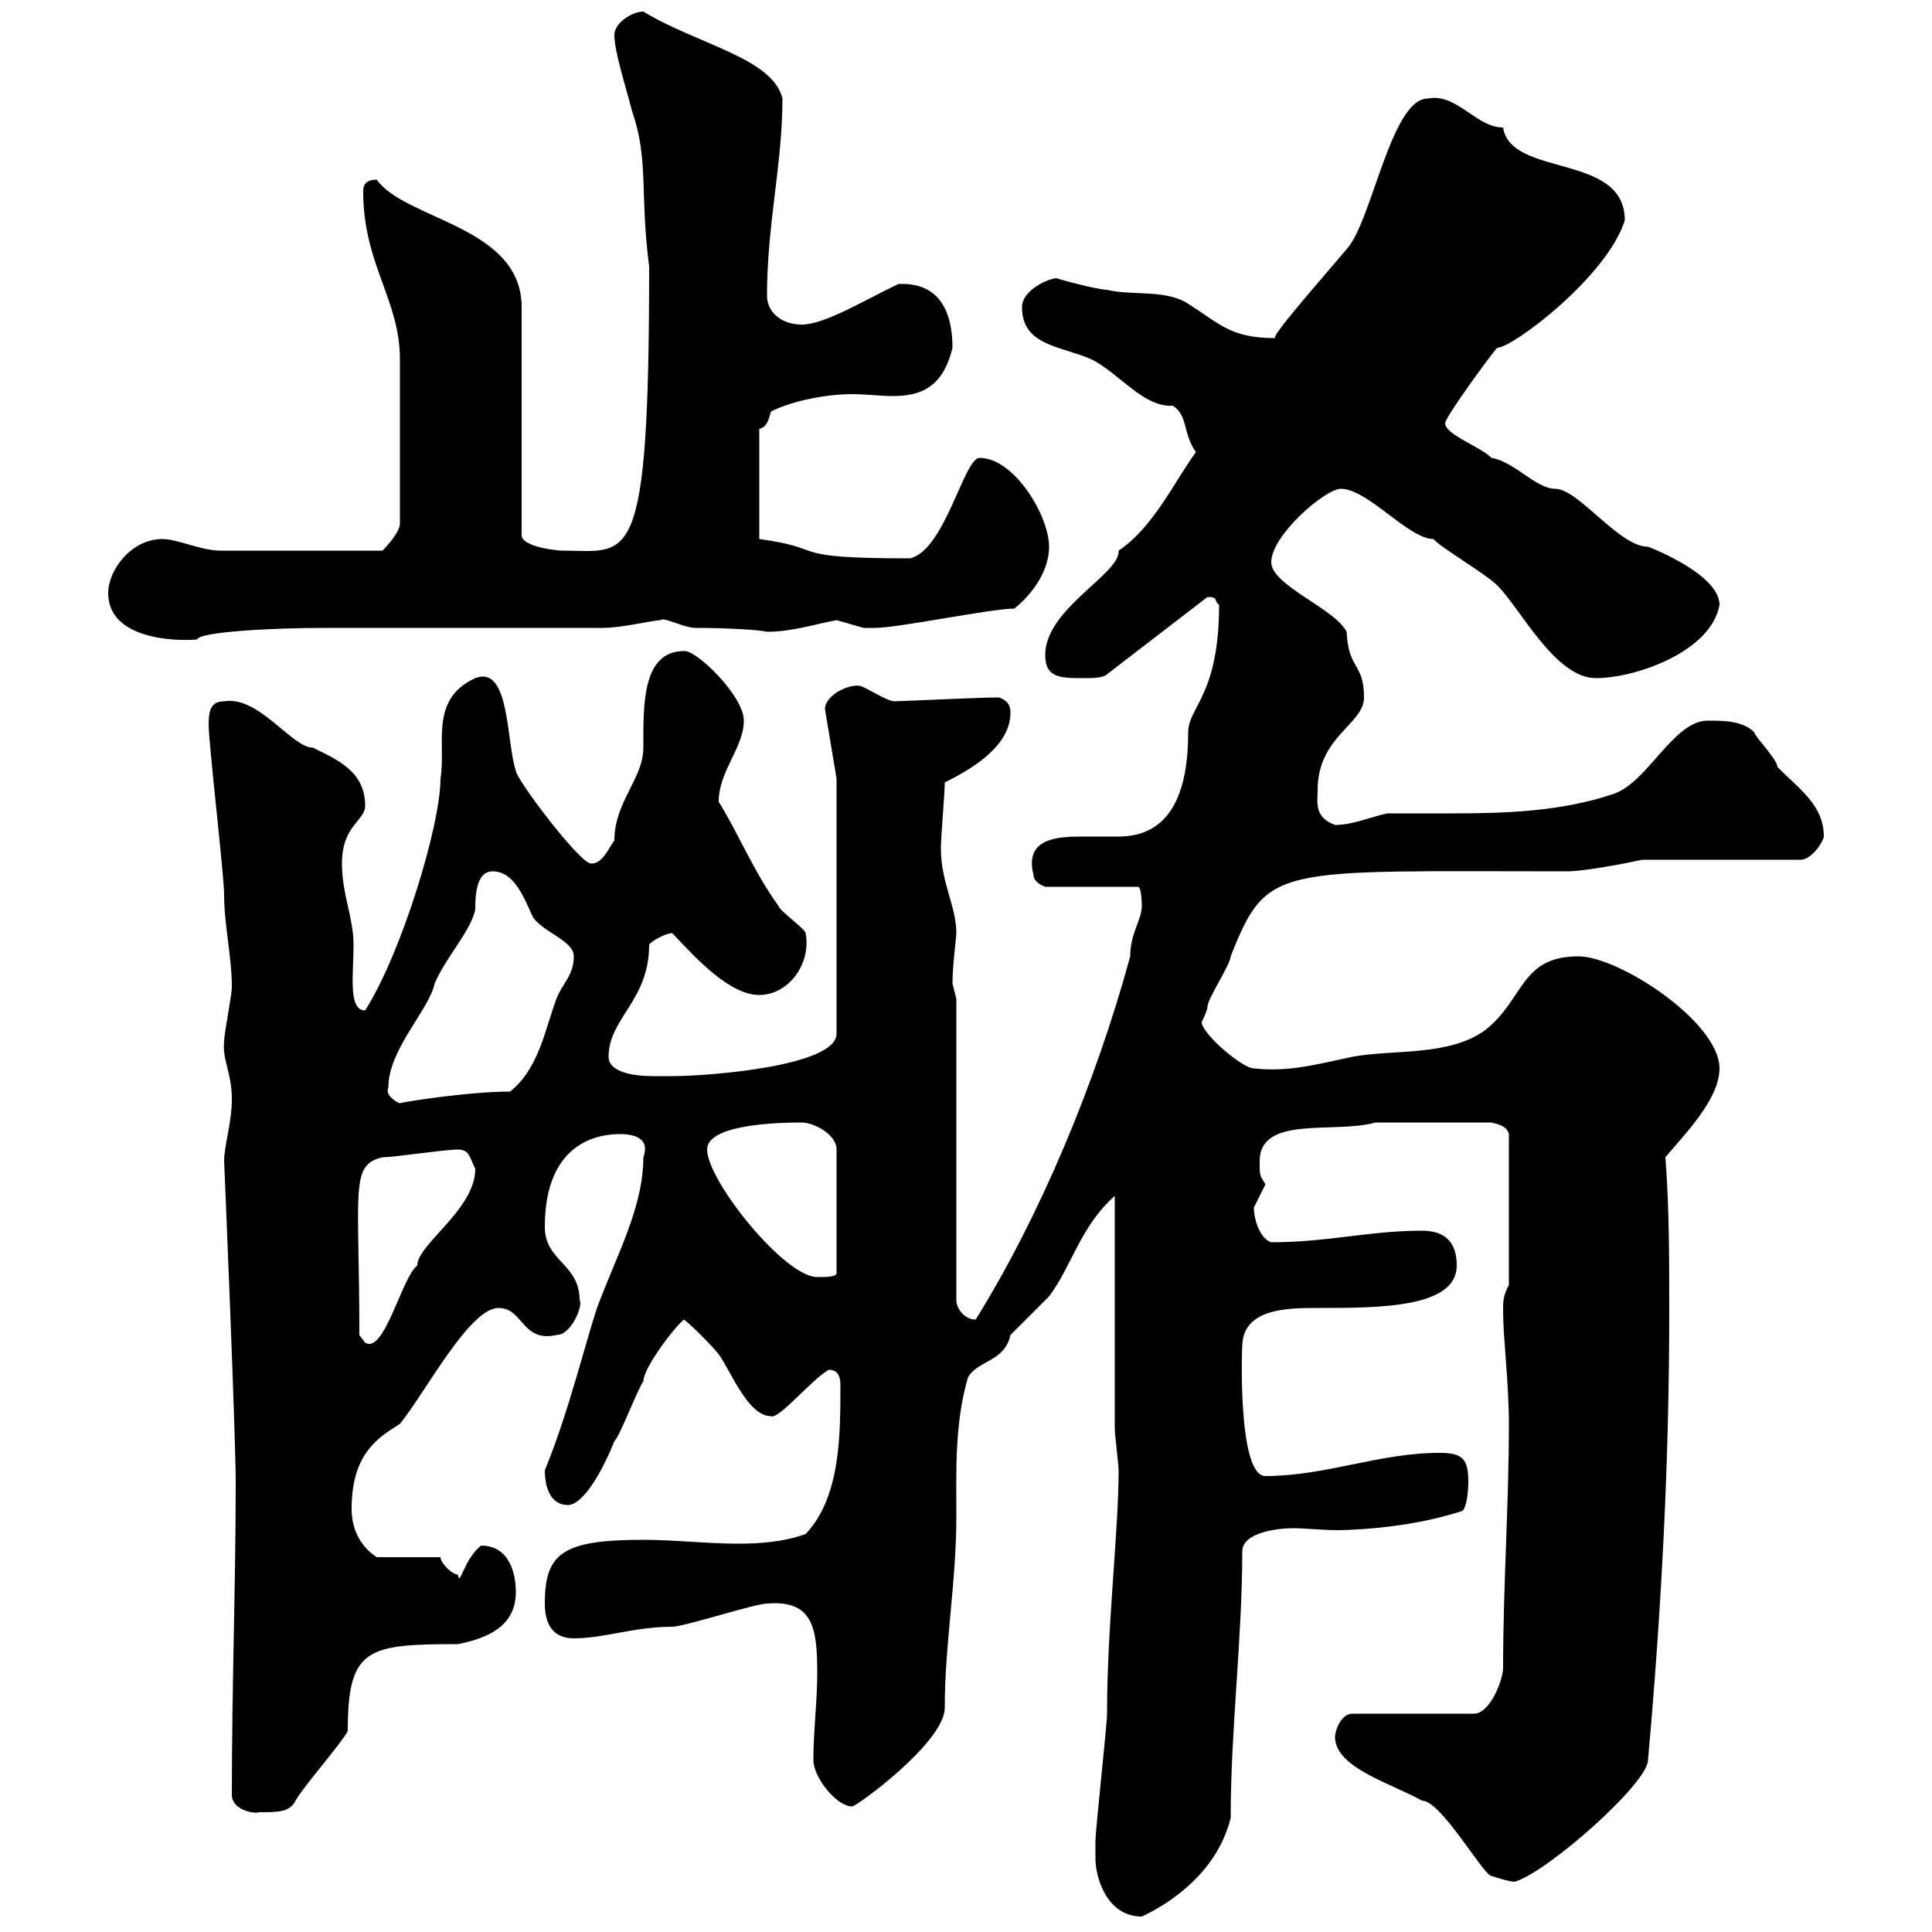 <svg xmlns="http://www.w3.org/2000/svg" xmlns:xlink="http://www.w3.org/1999/xlink" width="300" height="300"><path d="M170.10 288.60C170.10 291.60 171.90 297.60 177.30 297.60C181.80 295.50 189 290.70 191.10 282.30C191.10 268.50 192.90 254.40 192.90 240.90C192.90 237.90 198.60 237.30 200.70 237.30C202.80 237.30 205.20 237.60 207.60 237.60C207.90 237.60 218.10 237.60 227.10 234.60C228 233.70 228 230.10 228 230.10C228 226.50 227.10 225.60 223.50 225.60C214.20 225.60 205.80 229.20 196.50 229.20C192 229.20 192.90 207.90 192.90 209.10C192.90 203.10 200.10 203.10 204.60 203.10C214.20 203.10 226.20 203.10 226.20 196.50C226.20 192.90 224.40 191.10 220.80 191.10C212.70 191.10 206.10 192.90 197.40 192.90C195.60 192.30 194.70 189.30 194.70 187.50C194.70 187.50 196.50 183.90 196.50 183.90C195.60 182.40 195.60 182.70 195.60 180.30C195.60 173.10 207.30 176.10 213.60 174.30L231.60 174.30C232.80 174.60 234 174.90 234.30 176.10L234.30 199.50C233.40 201.30 233.40 201.90 233.40 203.70C233.40 207.60 234.30 214.80 234.30 221.10C234.30 233.70 233.40 246.30 233.40 258.90C233.40 261 231.30 266.10 228.90 266.10L210 266.10C208.20 266.10 207.30 268.80 207.30 269.70C207.30 274.50 216 276.90 220.80 279.60C223.80 279.60 230.40 291.30 231.60 291.30C231.60 291.30 234.30 292.20 235.20 292.20C240.30 290.70 255.90 276.90 255.90 273.30C258 249.90 259.20 226.80 259.20 203.70C259.20 195.30 259.20 187.50 258.60 179.70C261.60 176.10 267 170.70 267 165.90C267 158.70 251.40 148.50 245.10 148.50C236.10 148.50 236.70 155.10 230.70 159.90C225 164.10 216.30 162.90 210 164.10C204.30 165.30 200.10 166.50 194.70 165.90C192.90 165.90 186.60 160.50 186.60 158.70C186.60 158.70 187.50 156.90 187.50 156.30C187.50 155.10 191.10 149.70 191.10 148.50C196.80 134.10 198 135.30 243.30 135.30C246 135.30 252.30 134.10 255 133.50L279.60 133.50C281.40 133.50 283.20 130.50 283.20 129.90C283.20 125.10 279.60 122.70 276 119.10C276 117.90 272.40 114.30 272.40 113.70C270.60 111.90 267.60 111.90 265.20 111.90C259.80 111.90 255.90 121.50 250.50 123.30C242.40 126 234 126.30 225.60 126.30C222 126.30 218.70 126.30 215.40 126.30C212.70 126.90 210 128.10 207.30 128.10C204 126.90 204.60 124.50 204.60 122.70C204.60 114.30 211.80 112.50 211.80 108.30C211.80 102.90 209.40 104.10 209.10 98.10C207.30 94.50 197.40 90.90 197.40 87.30C197.40 83.10 205.80 75.90 208.20 75.90C212.40 75.90 218.70 83.70 222.60 83.70C223.50 84.90 230.70 89.10 232.50 90.90C236.10 94.50 241.50 105.30 247.80 105.30C254.10 105.30 265.80 101.10 267 93.90C267 88.80 254.40 84.30 255.90 84.90C251.40 84.90 245.10 75.90 241.50 75.90C238.50 75.90 235.20 71.70 231.60 71.10C229.80 69.30 224.40 67.50 224.40 65.70C224.40 64.80 231.60 54.90 232.50 54C234.90 54 249.60 42.90 252.30 34.20C252.30 23.70 234.60 27.60 233.40 19.80C229.20 19.80 226.20 14.40 221.70 15.30C216 15.30 213 34.50 209.10 38.70C204 44.70 197.40 52.20 198 52.50C190.80 52.50 189.30 50.10 183.90 46.80C180.30 45 175.50 45.90 171.90 45C170.40 45 163.80 43.20 164.10 43.20C162.90 43.20 158.70 45 158.70 47.70C158.70 53.70 164.70 53.70 169.50 55.80C173.70 57.90 177.60 63.30 182.10 63C184.50 64.50 183.60 67.20 185.70 70.20C182.40 74.70 179.10 81.90 173.70 85.50C174 89.10 162.30 94.50 162.30 101.70C162.30 105.30 164.70 105.30 168.30 105.30C169.50 105.30 171.30 105.30 171.90 104.70L187.50 92.70C189.30 92.70 188.40 93.30 189.30 93.90C189.30 108 184.50 109.80 184.50 113.70C184.50 123 181.80 129.90 173.70 129.90C172.20 129.90 170.10 129.90 168 129.90C164.10 129.90 159 130.20 160.50 135.90C160.50 137.10 162.30 137.70 162.30 137.70L176.70 137.70C177.30 137.70 177.30 140.70 177.30 140.70C177.30 142.80 175.50 144.90 175.50 148.50C170.10 168.30 161.40 189 151.50 204.90C149.70 204.90 148.50 203.10 148.50 201.90L148.50 155.10C148.50 155.10 147.90 152.70 147.90 152.70C147.90 150 148.50 145.50 148.50 144.90C148.50 140.70 146.10 137.10 146.10 131.70C146.10 129.90 146.70 123.30 146.70 121.50C150.30 119.70 156.90 116.10 156.90 110.70C156.90 110.10 156.90 108.90 155.10 108.30C151.80 108.30 139.80 108.90 138.90 108.90C137.70 108.90 134.10 106.50 133.50 106.50C131.70 106.20 128.10 108 128.10 110.10L129.90 120.90L129.90 160.50C129.90 165.60 109.80 167.10 104.40 167.10C103.50 167.10 102.90 167.10 101.40 167.10C98.40 167.10 94.50 166.50 94.50 164.10C94.50 158.10 100.80 155.40 100.80 146.70C100.80 146.40 103.20 144.90 104.40 144.90C108.30 149.10 113.40 154.50 117.90 154.50C122.40 154.50 126 149.70 125.10 144.90C125.10 144.30 120.90 141.30 120.90 140.70C117 135.30 114.60 129.30 111.60 124.50C111.60 119.70 115.50 116.10 115.50 111.90C115.50 108 108 100.80 106.20 101.10C99.60 101.10 99.90 109.80 99.90 116.10C99.90 120.90 95.40 124.50 95.40 130.50C94.50 131.70 93.60 134.10 91.80 134.10C90 134.10 80.10 120.90 80.10 119.70C78.60 115.20 79.20 103.20 73.80 105.30C66.60 108.60 69.30 115.50 68.40 120.90C68.40 128.10 62.40 147.90 56.70 156.90C54 156.90 54.90 151.20 54.90 146.70C54.90 142.50 53.10 138.90 53.10 134.10C53.10 128.10 56.70 127.50 56.70 125.10C56.70 119.70 52.20 117.90 48.60 116.10C45.30 116.10 40.20 108 34.80 108.90C32.70 108.90 32.40 110.40 32.40 112.50C32.40 115.50 34.80 135.90 34.80 138.90C34.80 143.70 36 148.50 36 153.30C36 154.50 34.80 160.50 34.80 161.70C34.50 164.70 36 166.50 36 170.70C36 174.30 34.80 177.90 34.80 180.30C34.80 180 36.60 222.90 36.60 230.10C36.60 246.30 36 261.60 36 278.70C36 281.10 39.60 281.70 40.20 281.40C43.20 281.40 45 281.40 45.90 279.60C46.80 277.80 53.10 270.60 54 268.80C54 255.90 57 255.30 71.10 255.30C75.60 254.40 80.10 252.60 80.10 247.20C80.10 244.50 79.20 240 74.70 240C72 242.10 71.40 246.60 71.10 244.50C70.20 244.50 68.40 242.70 68.40 241.80L58.50 241.80C55.80 240 54.60 237.30 54.60 234.30C54.60 225.60 58.80 223.20 62.10 221.10C66 216.30 72.90 203.10 77.40 203.10C81.30 203.10 81 208.50 86.40 207.30C88.80 207.30 90.60 202.50 90 201.90C90 196.20 84.60 195.90 84.60 190.50C84.60 179.10 90.90 176.10 96.30 176.10C97.80 176.10 101.10 176.40 99.90 179.70C99.90 187.50 95.70 195 92.70 203.10C90.90 208.50 88.20 219.60 84.60 228.30C84.60 231 85.50 233.70 88.20 233.70C90 233.70 92.70 230.40 95.40 223.80C96.30 222.90 99 215.70 99.90 214.50C99.90 212.40 104.70 206.10 106.20 204.90C107.10 205.50 110.70 209.10 111.60 210.30C113.40 212.70 116.10 219.90 119.70 219.90C120.90 220.50 126 214.20 128.70 212.70C130.20 212.70 130.50 213.90 130.50 215.10C130.50 222.90 130.50 232.50 125.10 238.20C121.80 239.40 118.20 239.70 114.60 239.70C109.80 239.70 104.70 239.10 99.90 239.10C87.30 239.10 84.60 241.20 84.60 249C84.60 251.70 85.50 254.40 89.10 254.40C93.90 254.40 98.40 252.60 104.40 252.60C106.20 252.60 117.30 249 119.10 249C126.30 248.40 126.90 252.90 126.90 259.80C126.90 264.30 126.30 268.80 126.30 273.30C126.30 276 129.90 280.50 132.30 280.50C132.60 280.80 146.70 270.60 146.70 265.20C146.70 255.30 148.50 245.70 148.50 235.50C148.50 228.60 148.20 221.10 150.30 213.90C151.80 211.20 156 211.50 156.90 207.30C157.50 206.70 162.30 201.90 162.90 201.30C166.50 196.50 167.70 190.50 173.10 185.70L173.10 221.70C173.10 222.90 173.70 227.40 173.70 228.30C173.70 237.60 171.90 252.60 171.90 266.10C171.90 267.90 170.10 284.10 170.10 285.90C170.10 285.90 170.10 287.70 170.10 288.60ZM55.80 207.30C55.80 184.50 54.30 180.90 59.40 179.70C61.20 179.70 69 178.50 71.10 178.50C72.90 178.50 72.90 179.70 73.80 181.50C73.80 187.80 64.80 193.20 64.80 196.50C62.40 198.30 59.70 210.30 56.70 208.50C56.70 208.50 55.80 207.30 55.80 207.30ZM109.80 178.50C109.80 174.90 119.10 174.30 124.50 174.30C126.30 174.30 129.90 176.10 129.90 178.50L129.90 197.70C129.90 198.30 128.10 198.30 126.90 198.30C121.80 198.30 109.80 183.30 109.80 178.50ZM60.30 168.90C60.30 162.90 66.60 156.90 67.50 152.70C69.30 148.50 72.90 144.90 73.80 141.30C73.80 139.50 73.80 135.30 76.50 135.30C80.10 135.30 81.60 140.10 82.80 142.50C84.60 144.90 89.10 146.10 89.10 148.50C89.10 151.50 87.30 152.70 86.40 155.10C84.60 159.90 83.70 165.90 79.20 169.50C72.90 169.50 63.30 171 62.10 171.30C61.80 171.30 59.70 170.10 60.30 168.90ZM16.80 92.10C16.80 99.30 27.30 99.60 30.60 99.30C30.90 98.10 42.30 97.50 50.40 97.50L93.60 97.50C96.60 97.50 101.40 96.30 102.60 96.30C102.90 95.70 106.20 97.50 108 97.50C112.80 97.50 117.90 97.80 119.10 98.10C123 98.10 126.60 96.90 129.90 96.30C129.90 96.30 134.10 97.50 134.10 97.50C135 97.50 135.30 97.50 135.90 97.50C139.50 97.50 153.90 94.50 157.50 94.50C160.50 92.10 162.90 88.50 162.90 84.90C162.90 80.10 157.50 71.10 152.10 71.10C149.70 71.10 146.70 85.50 141.30 86.70C121.50 86.70 129 85.20 117.90 83.70L117.90 66.60C119.10 66.30 119.40 65.10 119.70 63.90C123.30 62.10 128.70 61.20 132.30 61.20C134.40 61.20 136.80 61.50 138.60 61.50C142.80 61.50 146.40 60.30 147.90 54C147.90 48.30 145.80 43.80 139.50 44.10C134.40 46.50 128.10 50.40 124.50 50.40C121.50 50.40 119.10 48.60 119.10 45.90C119.10 34.80 121.50 25.50 121.50 15.30C120 9 108.30 6.90 99.90 1.80C98.10 1.80 95.40 3.60 95.40 5.40C95.40 8.10 97.20 13.50 98.10 17.10C100.80 24.90 99.30 29.70 100.80 41.40C100.80 89.10 97.80 85.50 87.30 85.50C86.40 85.50 81 84.90 81 83.10L81 47.70C81 35.10 63 34.20 58.50 27.90C56.70 27.90 56.40 28.80 56.40 29.70C56.40 41.10 62.10 46.50 62.10 55.80C62.10 60.30 62.10 69.30 62.10 81.30C62.10 82.80 59.40 85.50 59.40 85.50L34.20 85.50C31.20 85.50 27.60 83.70 25.20 83.70C20.40 83.70 16.80 88.50 16.80 92.10Z"/></svg>